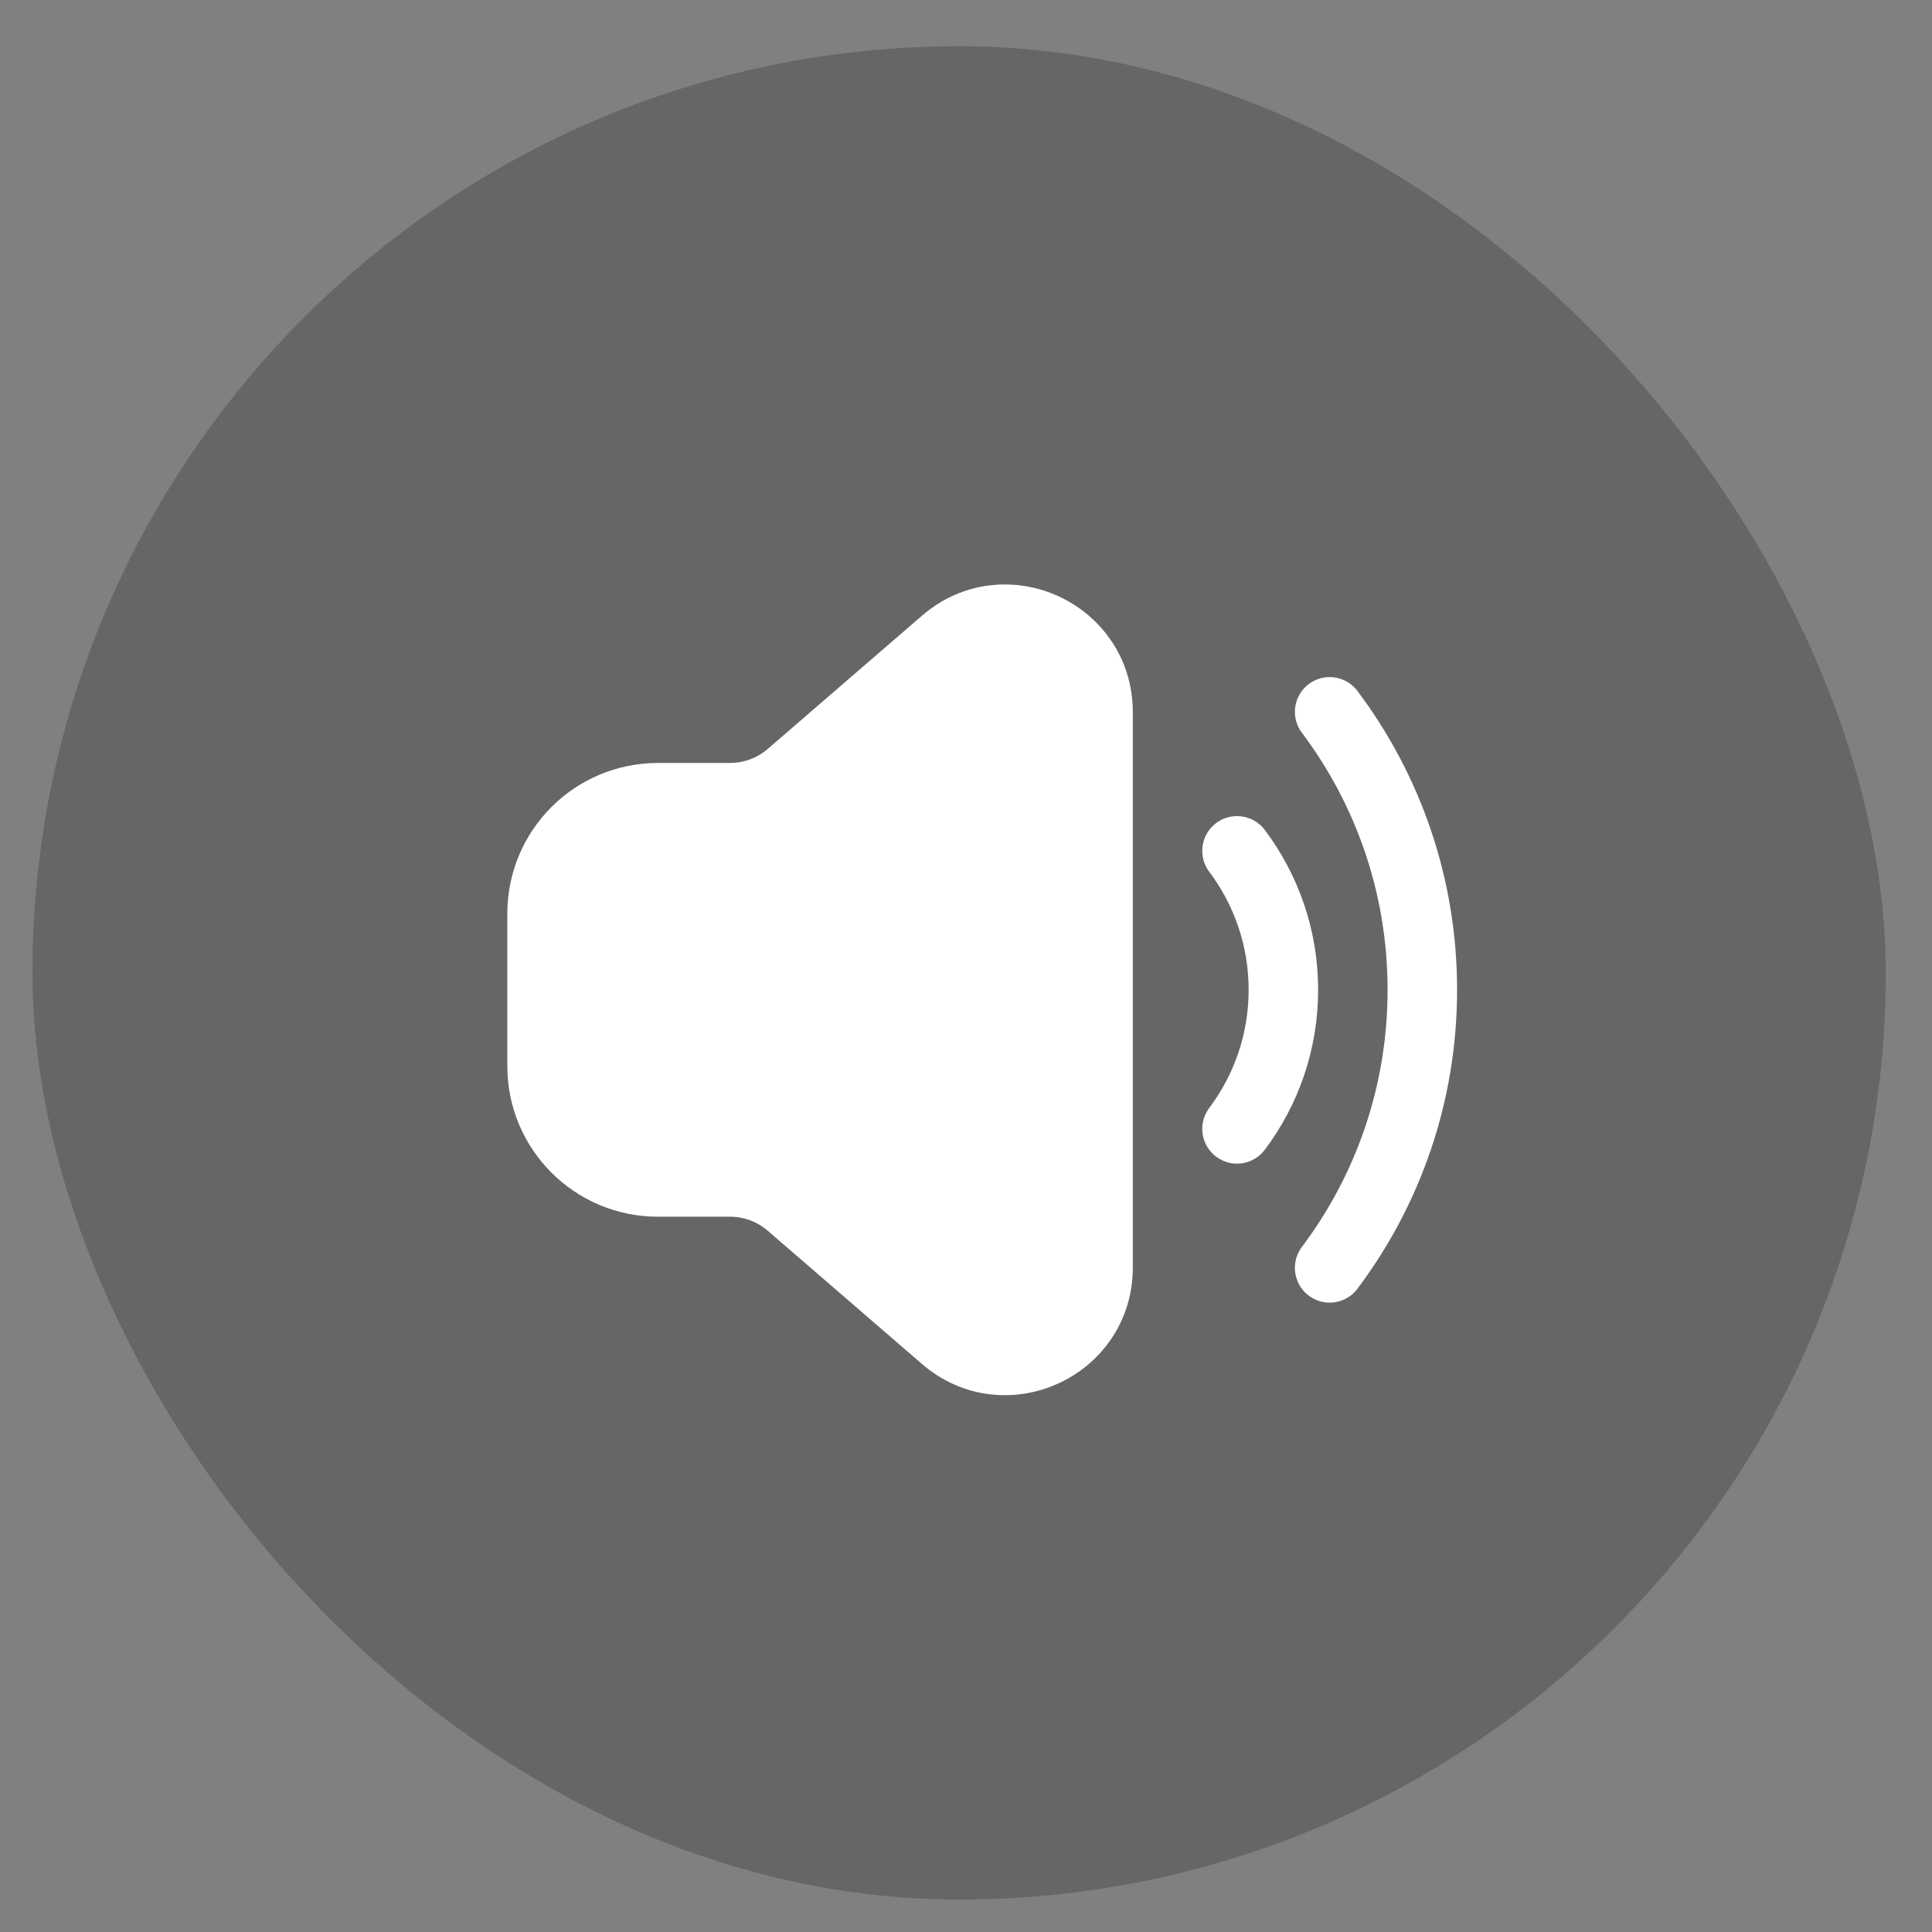 <svg width="40" height="40" viewBox="0 0 40 40" fill="none" xmlns="http://www.w3.org/2000/svg">
<rect x="0" y="0" width="40" height="40" fill="#808080" stroke="none"/>
<rect x="0.672" y="0.957" width="38.371" height="38.371" rx="19.185" fill="black" fill-opacity="0.2"/>
<path d="M22.734 14.742C22.734 13.1 20.804 12.216 19.561 13.29L16.367 16.049C16.019 16.35 15.574 16.516 15.113 16.516L13.621 16.516C12.296 16.516 11.223 17.59 11.223 18.914V22.073C11.223 23.397 12.296 24.471 13.621 24.471H15.113C15.574 24.471 16.019 24.637 16.367 24.938L19.561 27.697C20.804 28.77 22.734 27.887 22.734 26.245V20.494V14.742Z" fill="white" stroke="white" stroke-width="1.439"/>
<path d="M25.611 23.372C26.214 22.57 26.571 21.574 26.571 20.494C26.571 19.414 26.214 18.418 25.611 17.616" stroke="white" stroke-width="1.439" stroke-linecap="round"/>
<path d="M27.529 26.25C28.734 24.646 29.448 22.653 29.448 20.494C29.448 18.334 28.734 16.341 27.529 14.738" stroke="white" stroke-width="1.439" stroke-linecap="round"/>
</svg>
